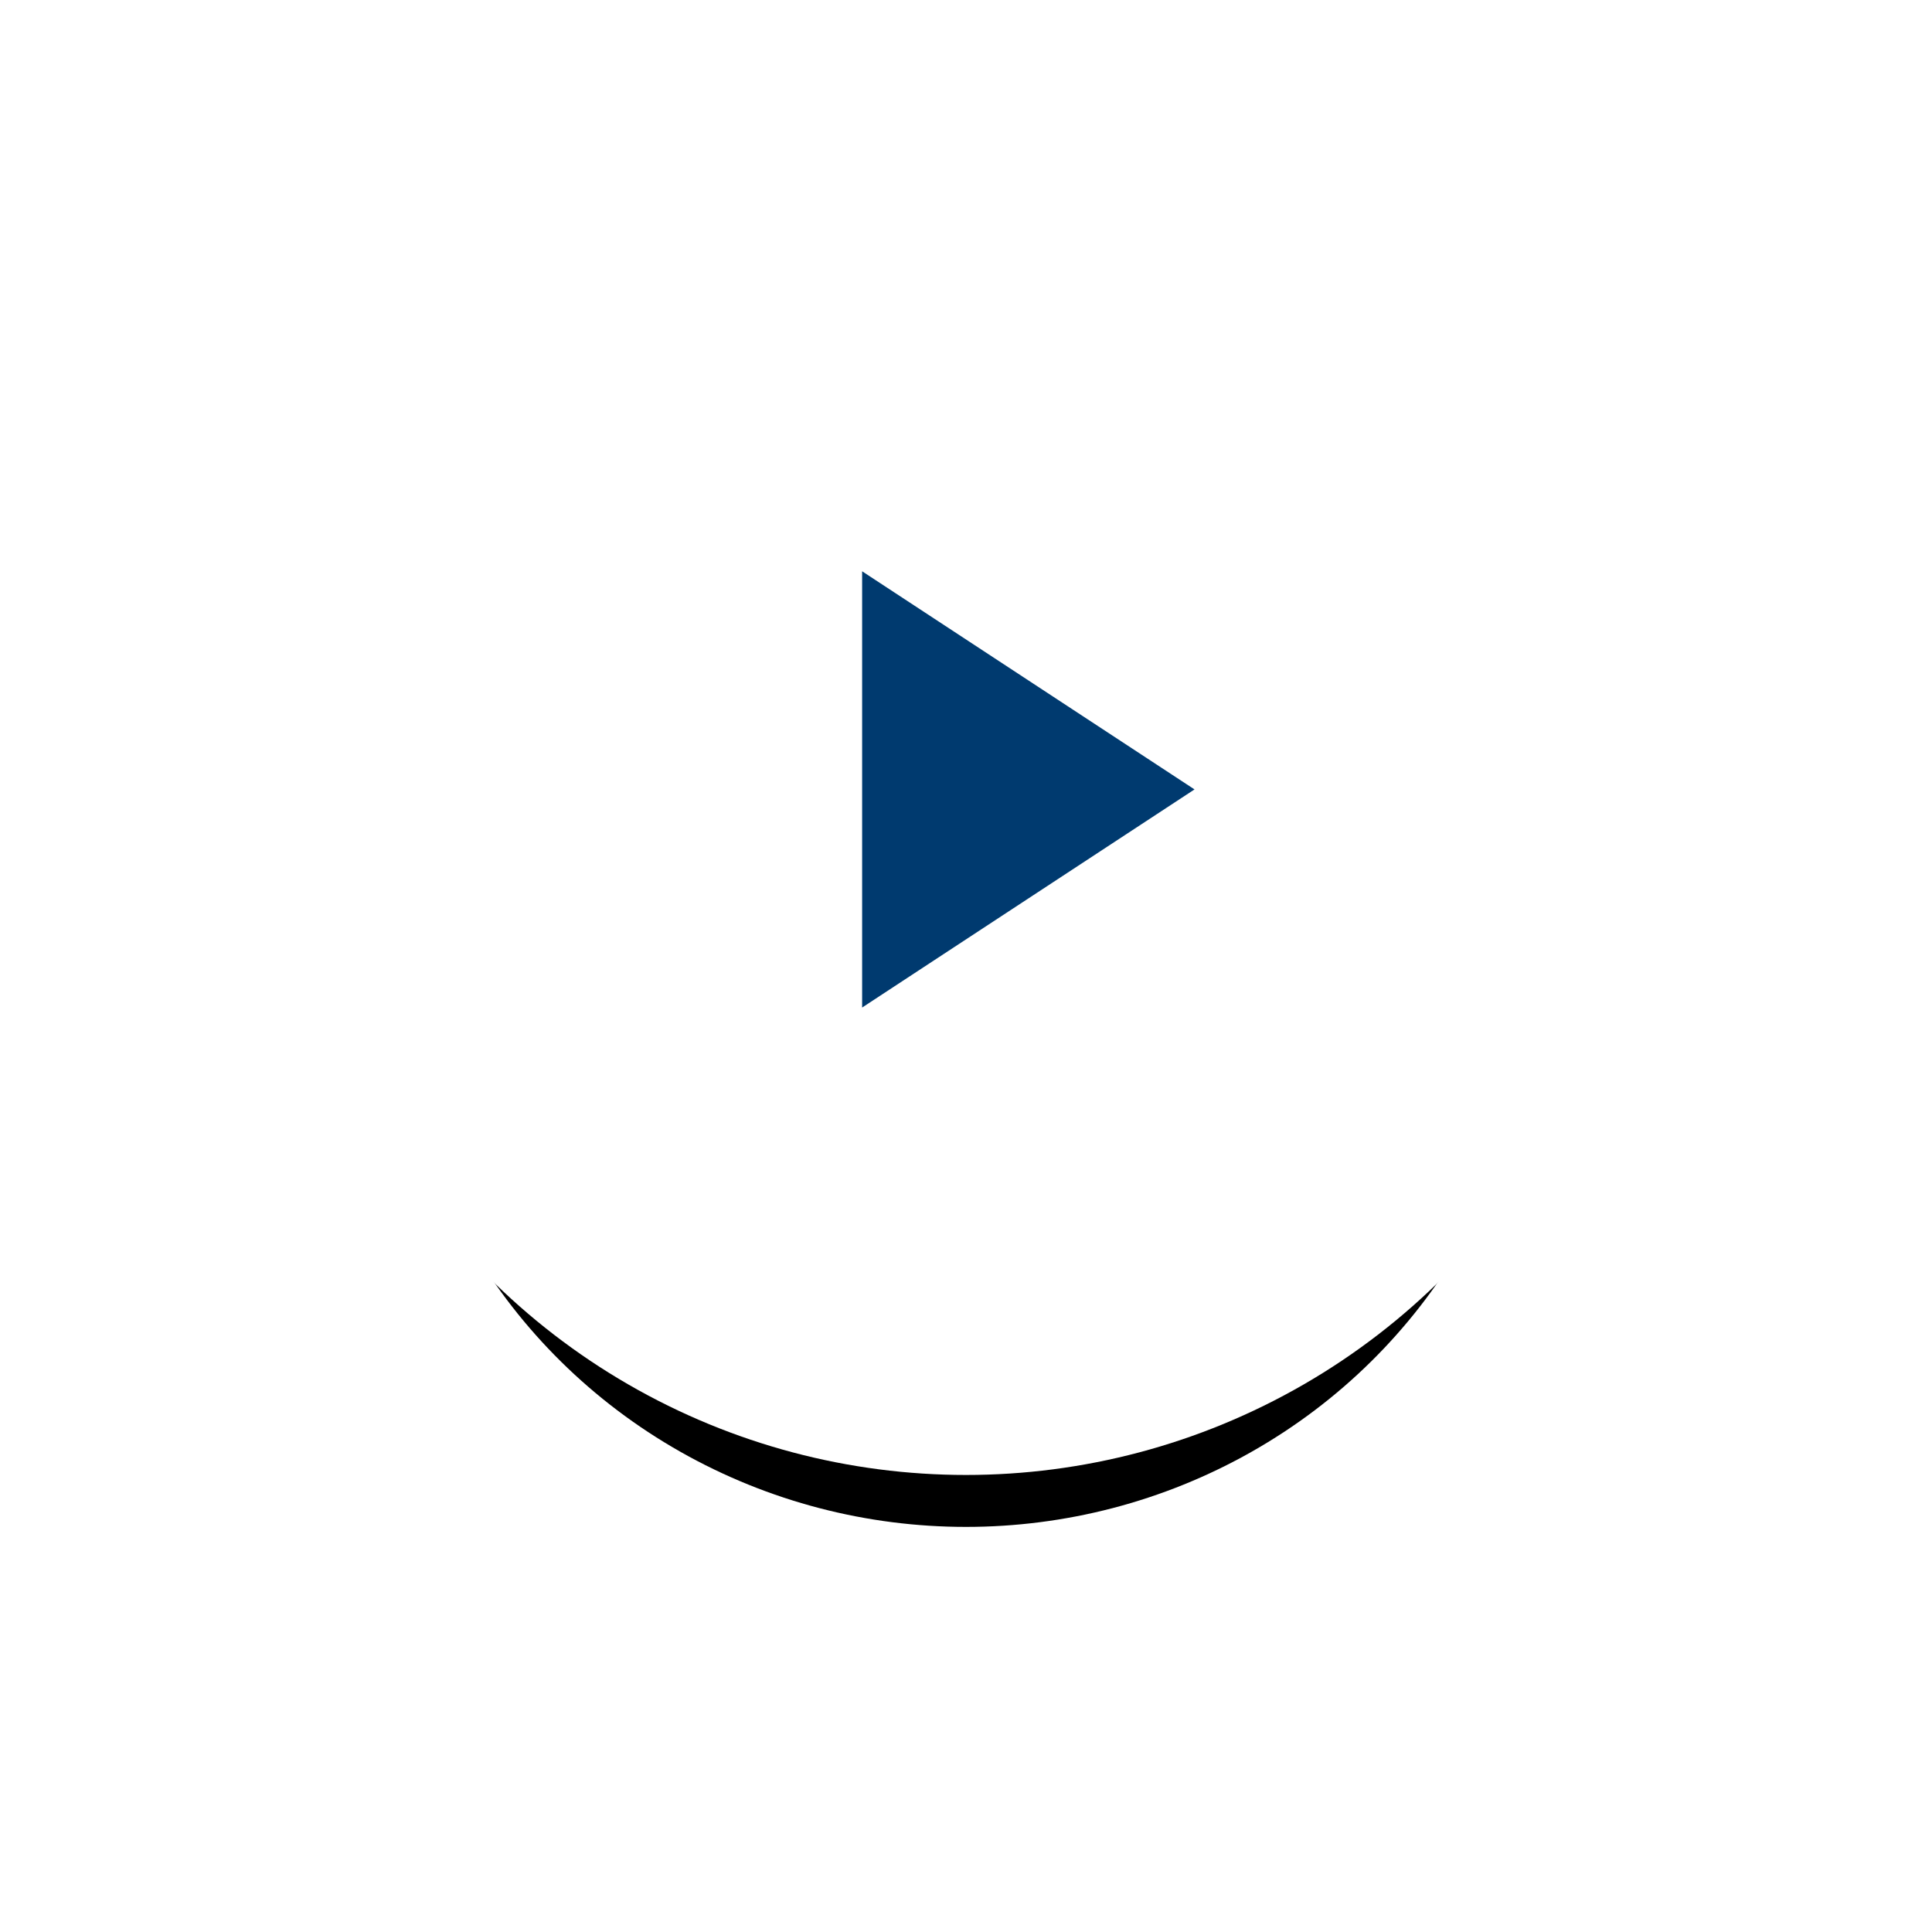 <?xml version="1.0" encoding="UTF-8"?>
<svg width="93px" height="93px" viewBox="0 0 93 93" version="1.1" xmlns="http://www.w3.org/2000/svg" xmlns:xlink="http://www.w3.org/1999/xlink">
    <!-- Generator: Sketch 59.1 (86144) - https://sketch.com -->
    <title>Group 24 Copy</title>
    <desc>Created with Sketch.</desc>
    <defs>
        <ellipse id="path-1" cx="32.5" cy="38.5" rx="27.5" ry="27"></ellipse>
        <filter x="-56.4%" y="-53.7%" width="212.7%" height="214.8%" filterUnits="objectBoundingBox" id="filter-2">
            <feOffset dx="0" dy="2" in="SourceAlpha" result="shadowOffsetOuter1"></feOffset>
            <feGaussianBlur stdDeviation="10" in="shadowOffsetOuter1" result="shadowBlurOuter1"></feGaussianBlur>
            <feColorMatrix values="0 0 0 0 0   0 0 0 0 0   0 0 0 0 0  0 0 0 0.5 0" type="matrix" in="shadowBlurOuter1"></feColorMatrix>
        </filter>
    </defs>
    <g id="CC-Profiles---Video-Content-10/10" stroke="none" stroke-width="1" fill="none" fill-rule="evenodd">
        <g id="Bio-Video-+-Misc-Video" transform="translate(-609, -3442)">
            <g id="Group-24-Copy" transform="translate(623, 3448)">
                <g id="Oval" fill="black" fill-opacity="1">
                    <use filter="url(#filter-2)" xlink:href="#path-1"></use>
                </g>
                <circle id="Oval" fill="#FFFFFF" cx="32.5" cy="32.5" r="32.5"></circle>
                <polygon id="Triangle-Copy" fill="#003A6F" transform="translate(35.5, 32) rotate(-270) translate(-35.5, -32) " points="35.5 24 46 40 25 40"></polygon>
            </g>
        </g>
    </g>
</svg>